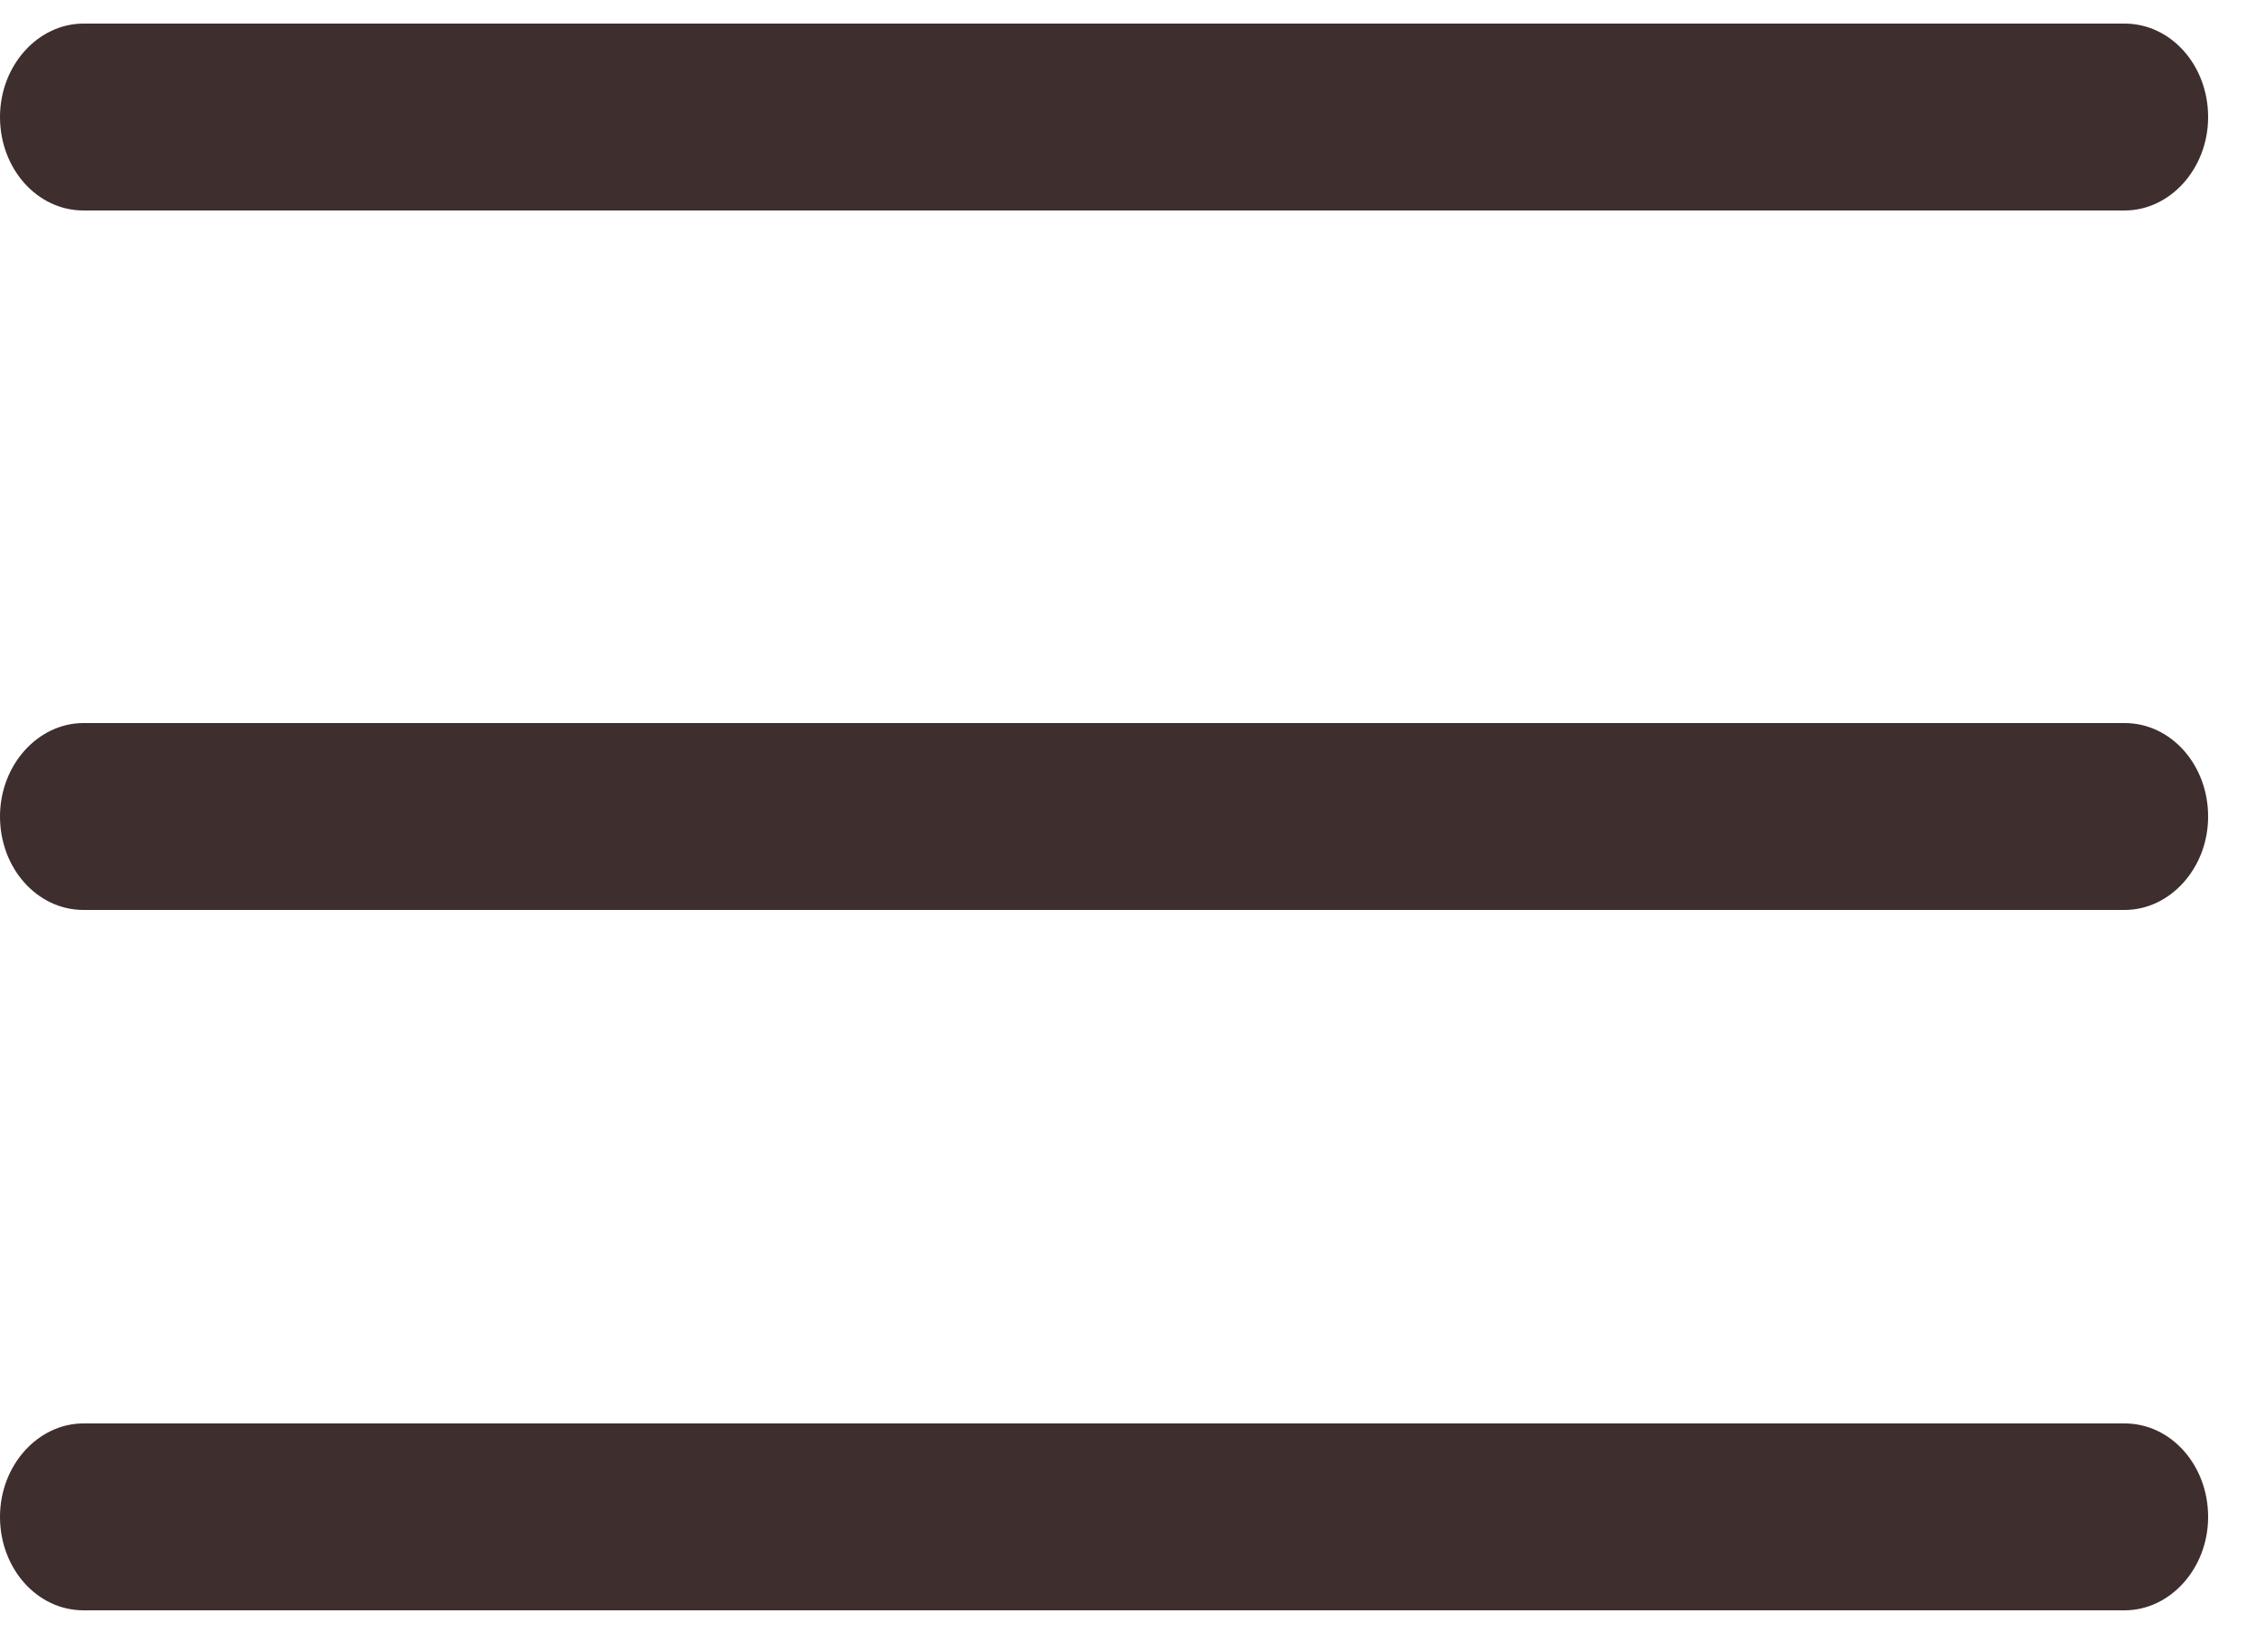<svg xmlns="http://www.w3.org/2000/svg" xmlns:xlink="http://www.w3.org/1999/xlink" width="25" height="18" viewBox="0 0 25 18"><defs><path id="62dka" d="M275.92 18.32h22.5c.5 0 .92-.46.92-1.03 0-.57-.41-1.03-.92-1.03h-22.5c-.5 0-.92.46-.92 1.03 0 .57.41 1.03.92 1.03z"/><path id="62dkb" d="M275.92 26.03h22.5c.5 0 .92-.46.92-1.03 0-.57-.41-1.03-.92-1.03h-22.5c-.5 0-.92.46-.92 1.03 0 .57.41 1.03.92 1.03z"/><path id="62dkc" d="M275.92 33.75h22.5c.5 0 .92-.46.92-1.03 0-.57-.41-1.03-.92-1.03h-22.5c-.5 0-.92.46-.92 1.03 0 .57.41 1.03.92 1.03z"/></defs><g><g transform="translate(-275 -16)"><g><use fill="#3e2e2e" xlink:href="#62dka"/></g><g><use fill="#3e2e2e" xlink:href="#62dkb"/></g><g><use fill="#3e2e2e" xlink:href="#62dkc"/></g></g></g></svg>